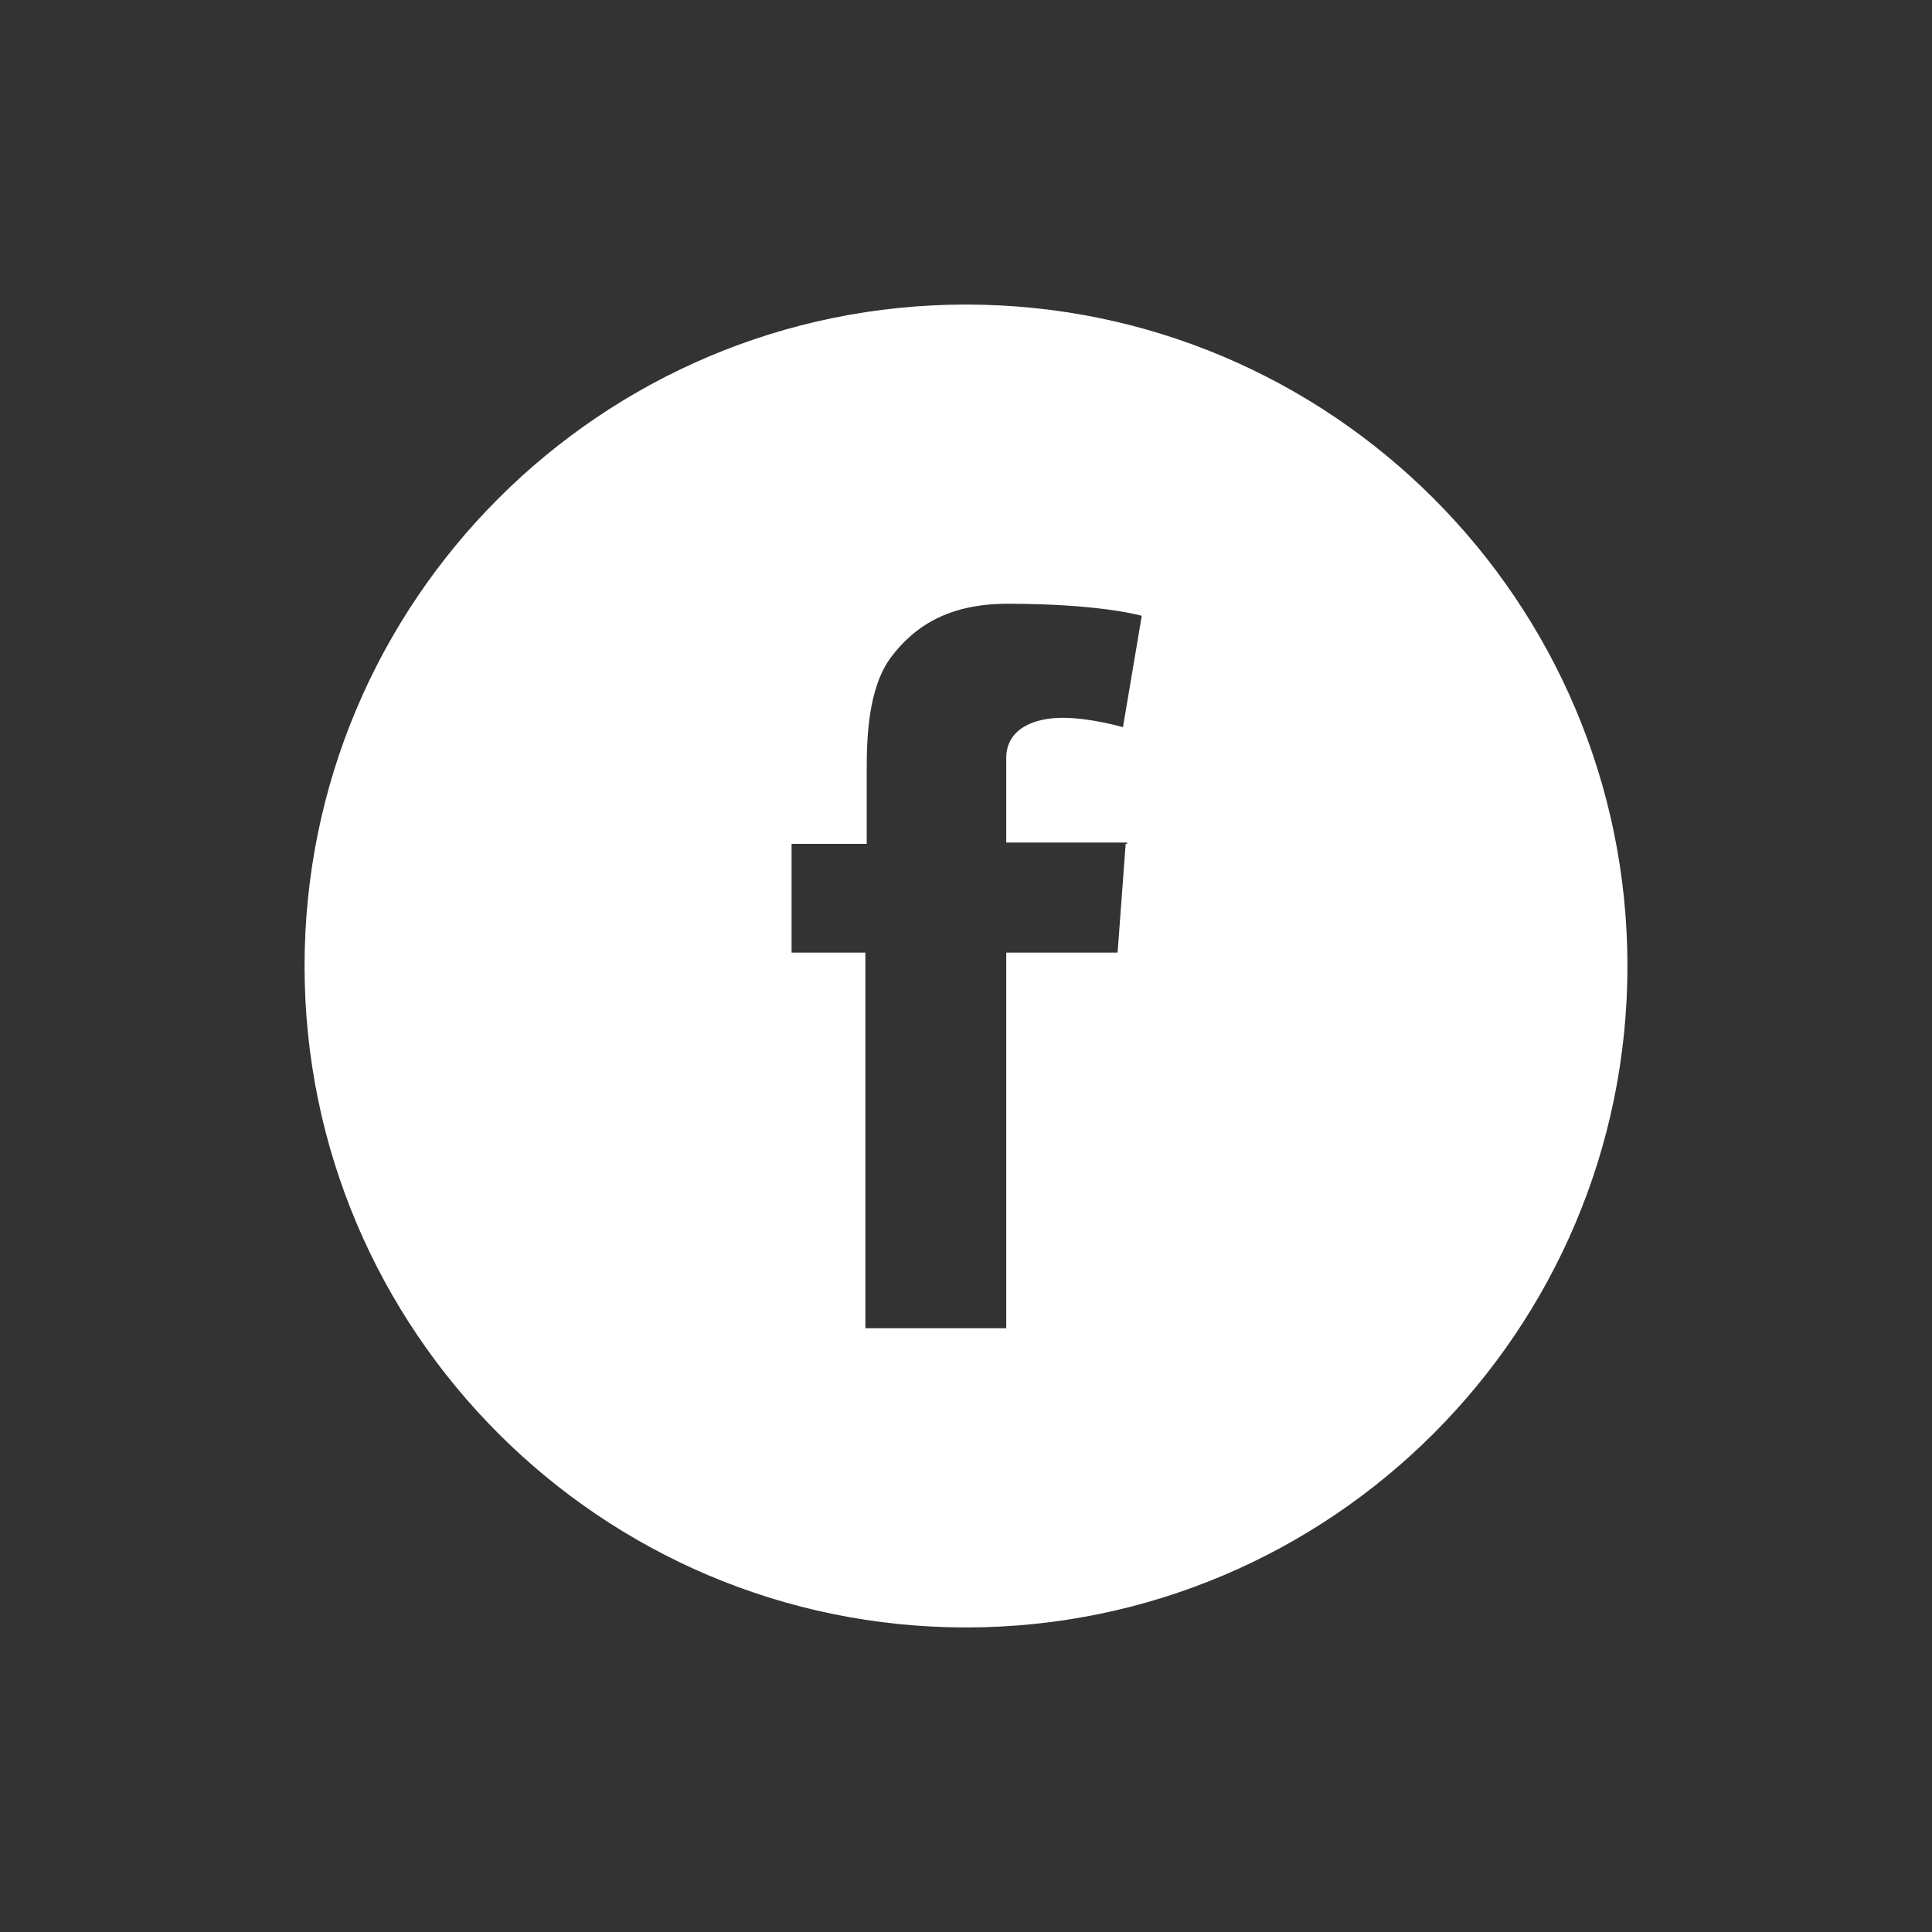 <?xml version="1.0" encoding="utf-8"?>
<!-- Generator: Adobe Illustrator 23.0.2, SVG Export Plug-In . SVG Version: 6.00 Build 0)  -->
<svg version="1.1" id="Layer_1" xmlns="http://www.w3.org/2000/svg" xmlns:xlink="http://www.w3.org/1999/xlink" x="0px" y="0px"
	 viewBox="0 0 144 144" style="enable-background:new 0 0 144 144;" xml:space="preserve">
<rect x="0" y="0" width="144" height="144" fill="#333333" stroke="none"/>
<style type="text/css">
	.st0{fill:#FFFFFF;}
</style>
<path class="st0" d="M72,22.7c-27.2,0-49.3,22.1-49.3,49.3s22.1,49.3,49.3,49.3s49.3-22.1,49.3-49.3S99.2,22.7,72,22.7z M83.9,62.9
	l-0.6,8.1H75v28H64.5v-28H59v-8.1h5.6v-5.5c0-2.4,0.1-6.1,1.8-8.4c1.8-2.4,4.4-4,8.7-4c7,0,10,0.9,10,0.9l-1.4,8.3
	c0,0-2.4-0.7-4.5-0.7c-2.1,0-4.2,0.8-4.2,3v6.3h9V62.9z"/>
</svg>
